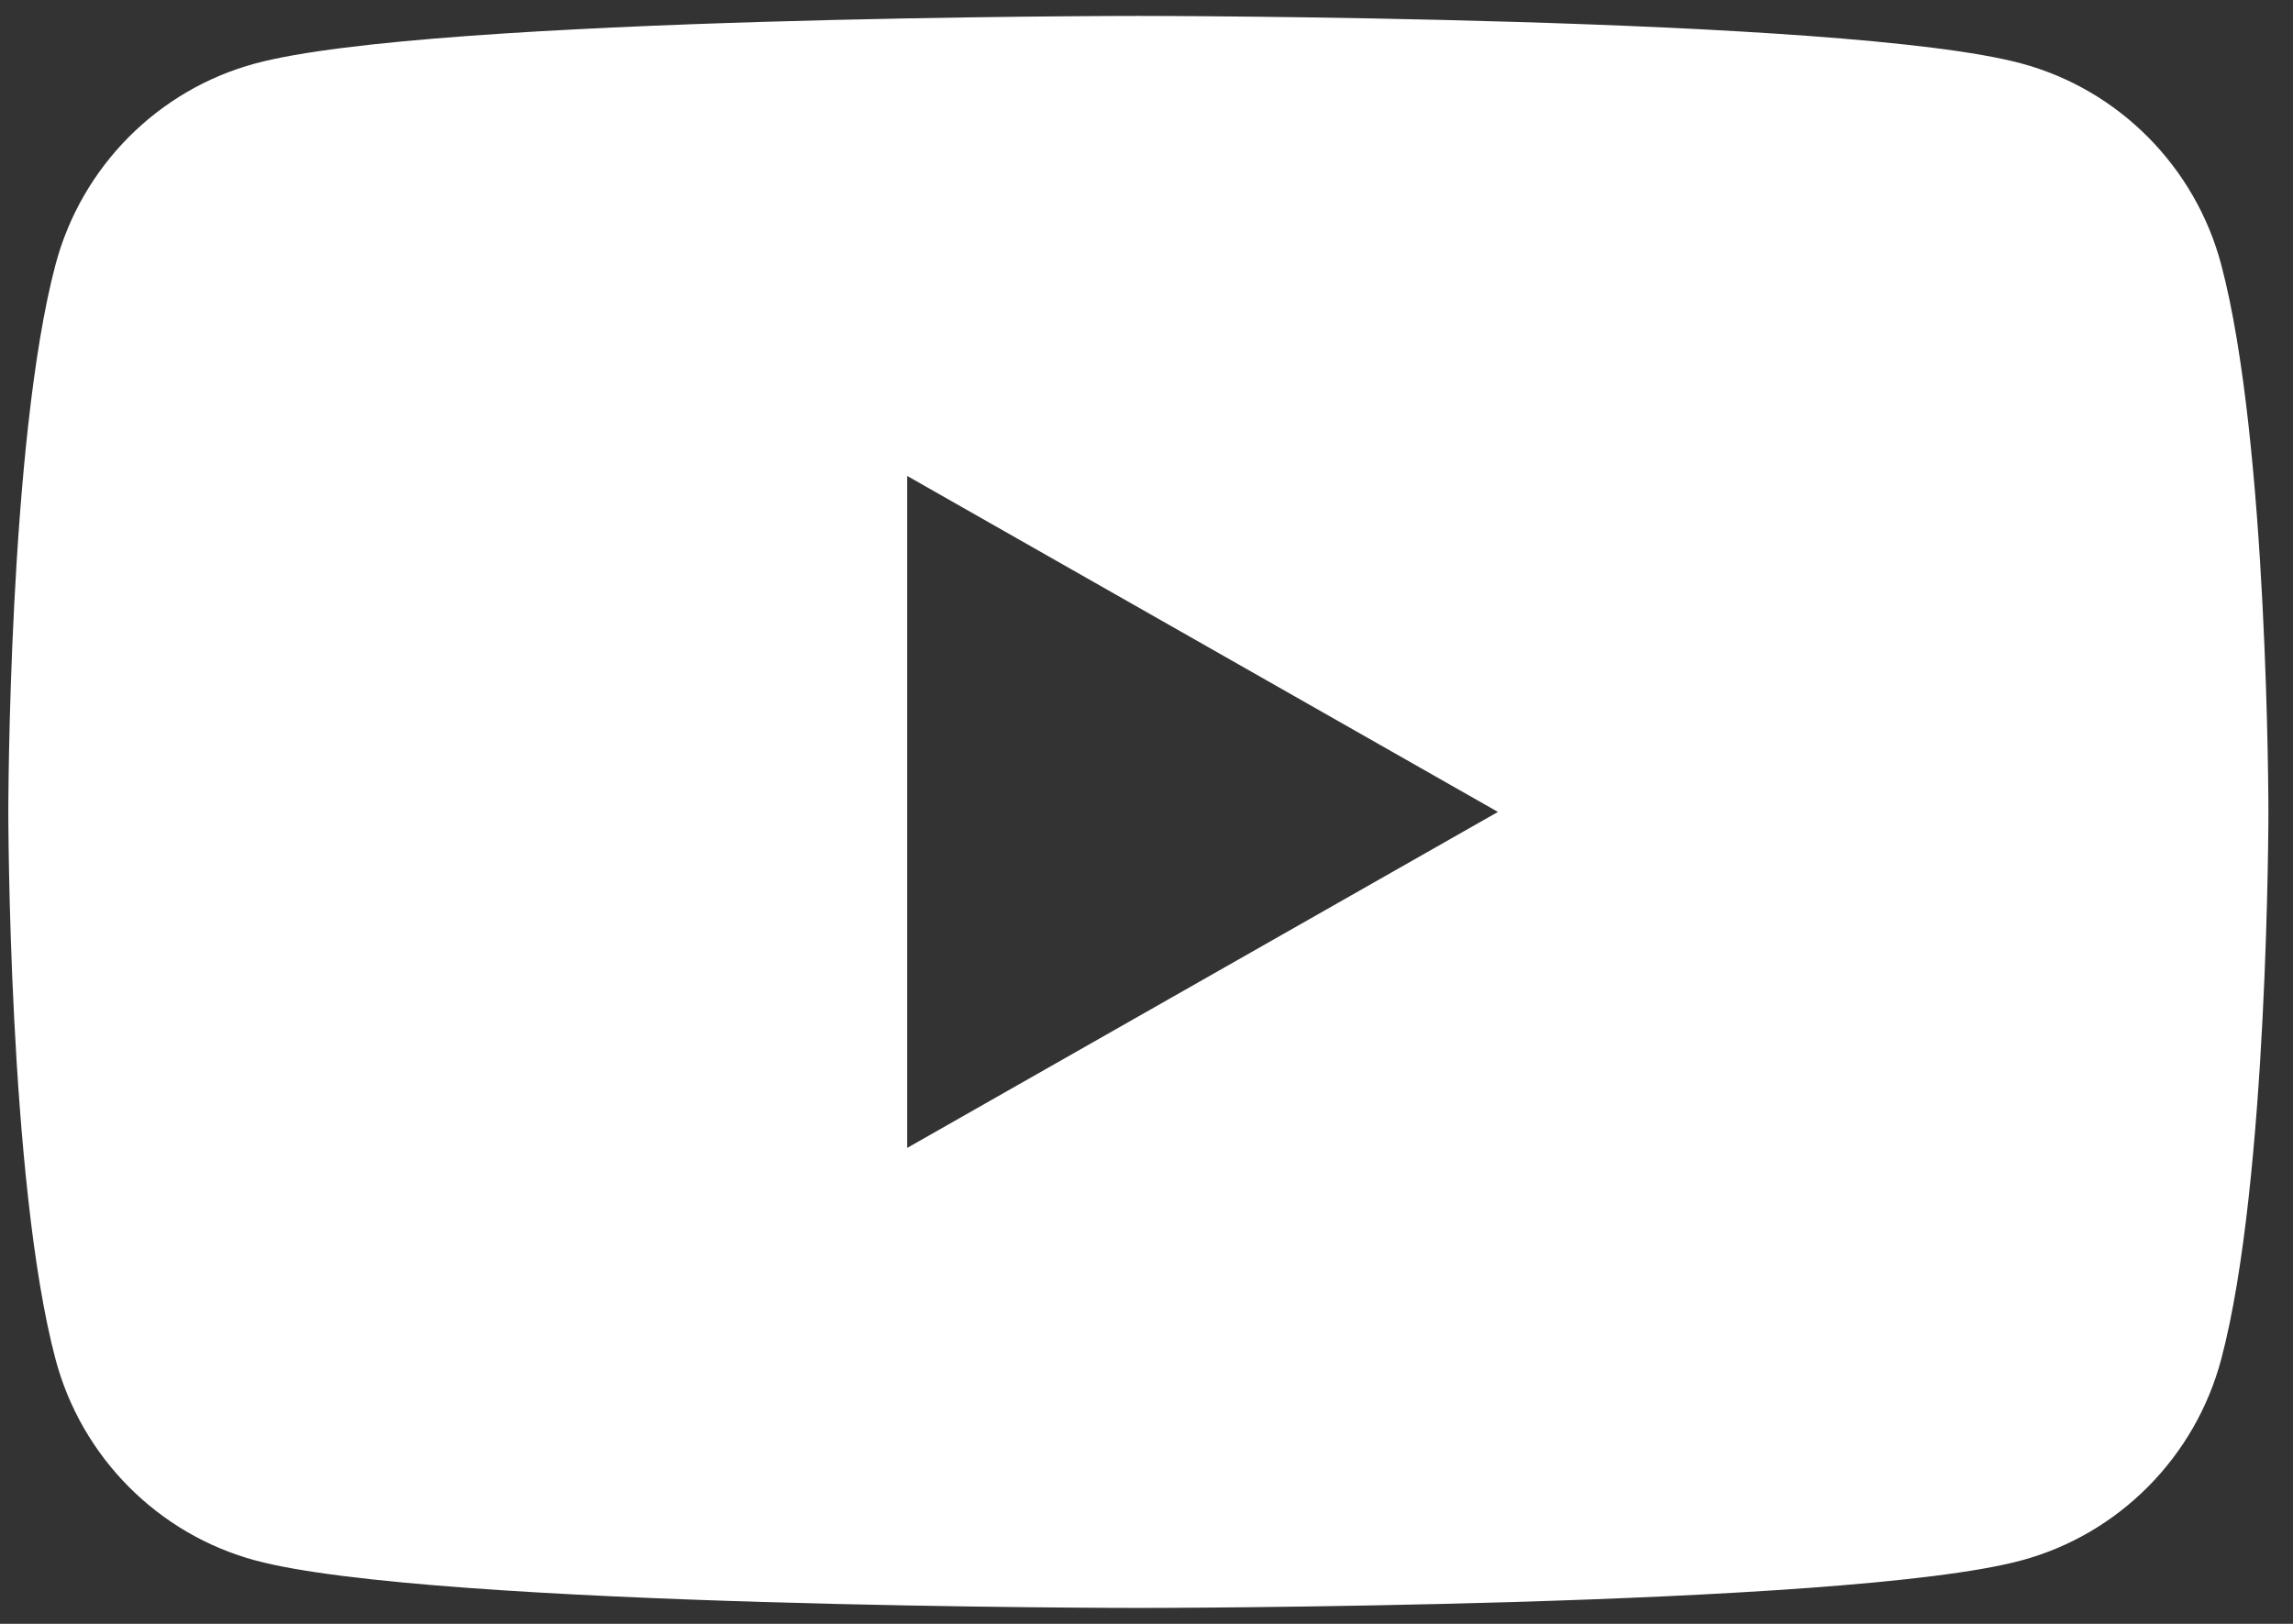<svg width="72" height="51" viewBox="0 0 72 51" fill="none" xmlns="http://www.w3.org/2000/svg">
<rect x="0" y="0" width="72" height="51" fill="#333333" stroke="none"/>
<path d="M28.486 36.052V14.948L47.035 25.5L28.486 36.052ZM69.745 8.308C68.929 5.234 66.525 2.814 63.471 1.993C57.937 0.5 35.745 0.5 35.745 0.5C35.745 0.5 13.552 0.5 8.018 1.993C4.965 2.814 2.56 5.234 1.744 8.308C0.261 13.878 0.261 25.5 0.261 25.5C0.261 25.5 0.261 37.122 1.744 42.692C2.56 45.766 4.965 48.186 8.018 49.008C13.552 50.5 35.745 50.5 35.745 50.5C35.745 50.5 57.937 50.5 63.471 49.008C66.525 48.186 68.929 45.766 69.745 42.692C71.228 37.122 71.228 25.5 71.228 25.5C71.228 25.5 71.228 13.878 69.745 8.308Z" fill="white"/>
</svg>
